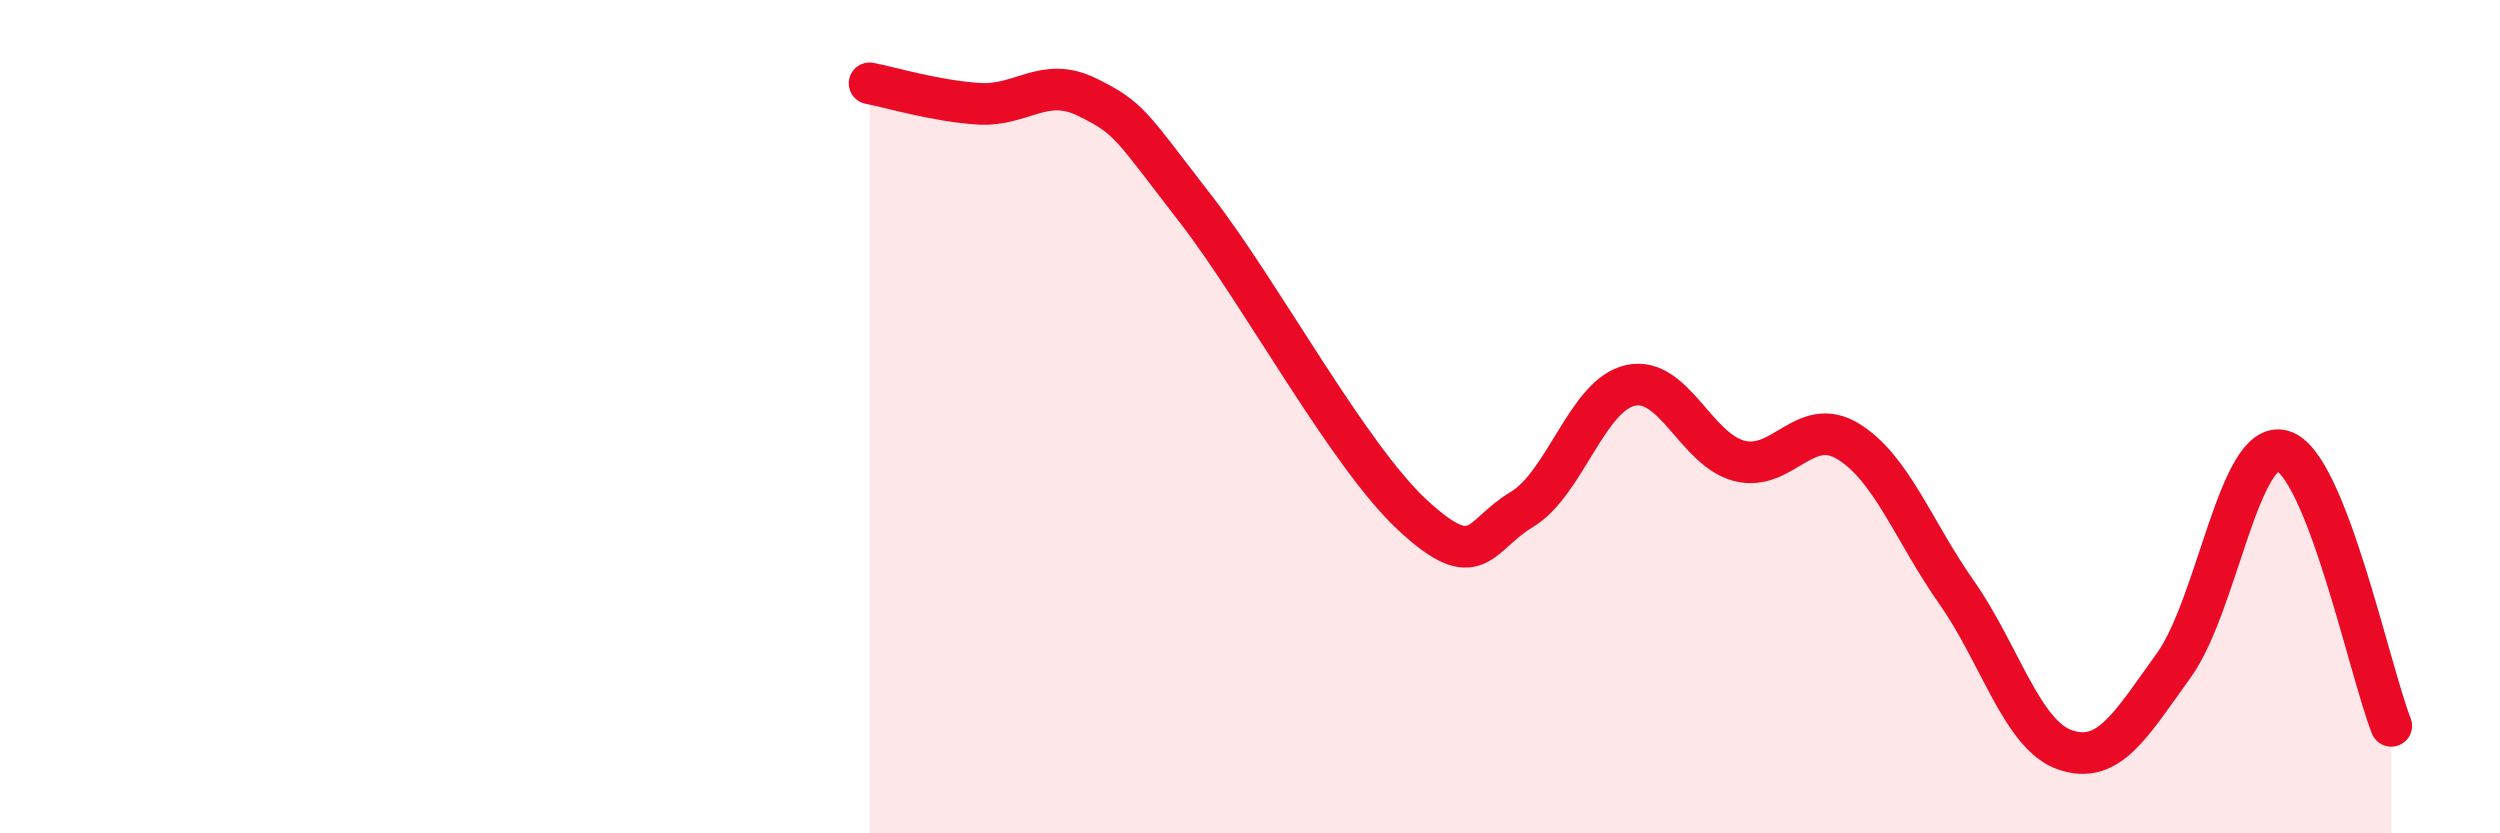 
    <svg width="60" height="20" viewBox="0 0 60 20" xmlns="http://www.w3.org/2000/svg">
      <path
        d="M 20.87,2 C 21.39,2.1 22.44,2.42 23.48,2.49 C 24.52,2.56 25.05,1.82 26.09,2.33 C 27.13,2.84 27.14,3.01 28.7,5.02 C 30.26,7.03 32.35,10.93 33.91,12.37 C 35.47,13.81 35.48,12.85 36.52,12.23 C 37.56,11.61 38.09,9.48 39.13,9.25 C 40.17,9.02 40.7,10.79 41.74,11.06 C 42.78,11.33 43.31,9.96 44.35,10.59 C 45.39,11.22 45.92,12.74 46.96,14.22 C 48,15.7 48.53,17.65 49.57,18 C 50.61,18.35 51.13,17.41 52.17,15.97 C 53.21,14.53 53.74,10.53 54.78,10.82 C 55.82,11.11 56.87,16.1 57.39,17.42L57.39 20L20.87 20Z"
        fill="#EB0A25"
        opacity="0.1"
        stroke-linecap="round"
        stroke-linejoin="round"
      />
      <path
        d="M 20.87,2 C 21.39,2.1 22.44,2.42 23.48,2.49 C 24.52,2.56 25.05,1.82 26.09,2.33 C 27.13,2.84 27.14,3.01 28.7,5.02 C 30.26,7.03 32.35,10.93 33.91,12.37 C 35.47,13.81 35.48,12.85 36.52,12.23 C 37.56,11.61 38.09,9.48 39.13,9.25 C 40.17,9.02 40.7,10.79 41.74,11.06 C 42.78,11.33 43.31,9.96 44.35,10.59 C 45.39,11.22 45.92,12.74 46.96,14.22 C 48,15.7 48.53,17.65 49.57,18 C 50.61,18.35 51.13,17.41 52.17,15.97 C 53.21,14.53 53.74,10.53 54.78,10.82 C 55.82,11.11 56.87,16.1 57.39,17.42"
        stroke="#EB0A25"
        stroke-width="1"
        fill="none"
        stroke-linecap="round"
        stroke-linejoin="round"
      />
    </svg>
  
